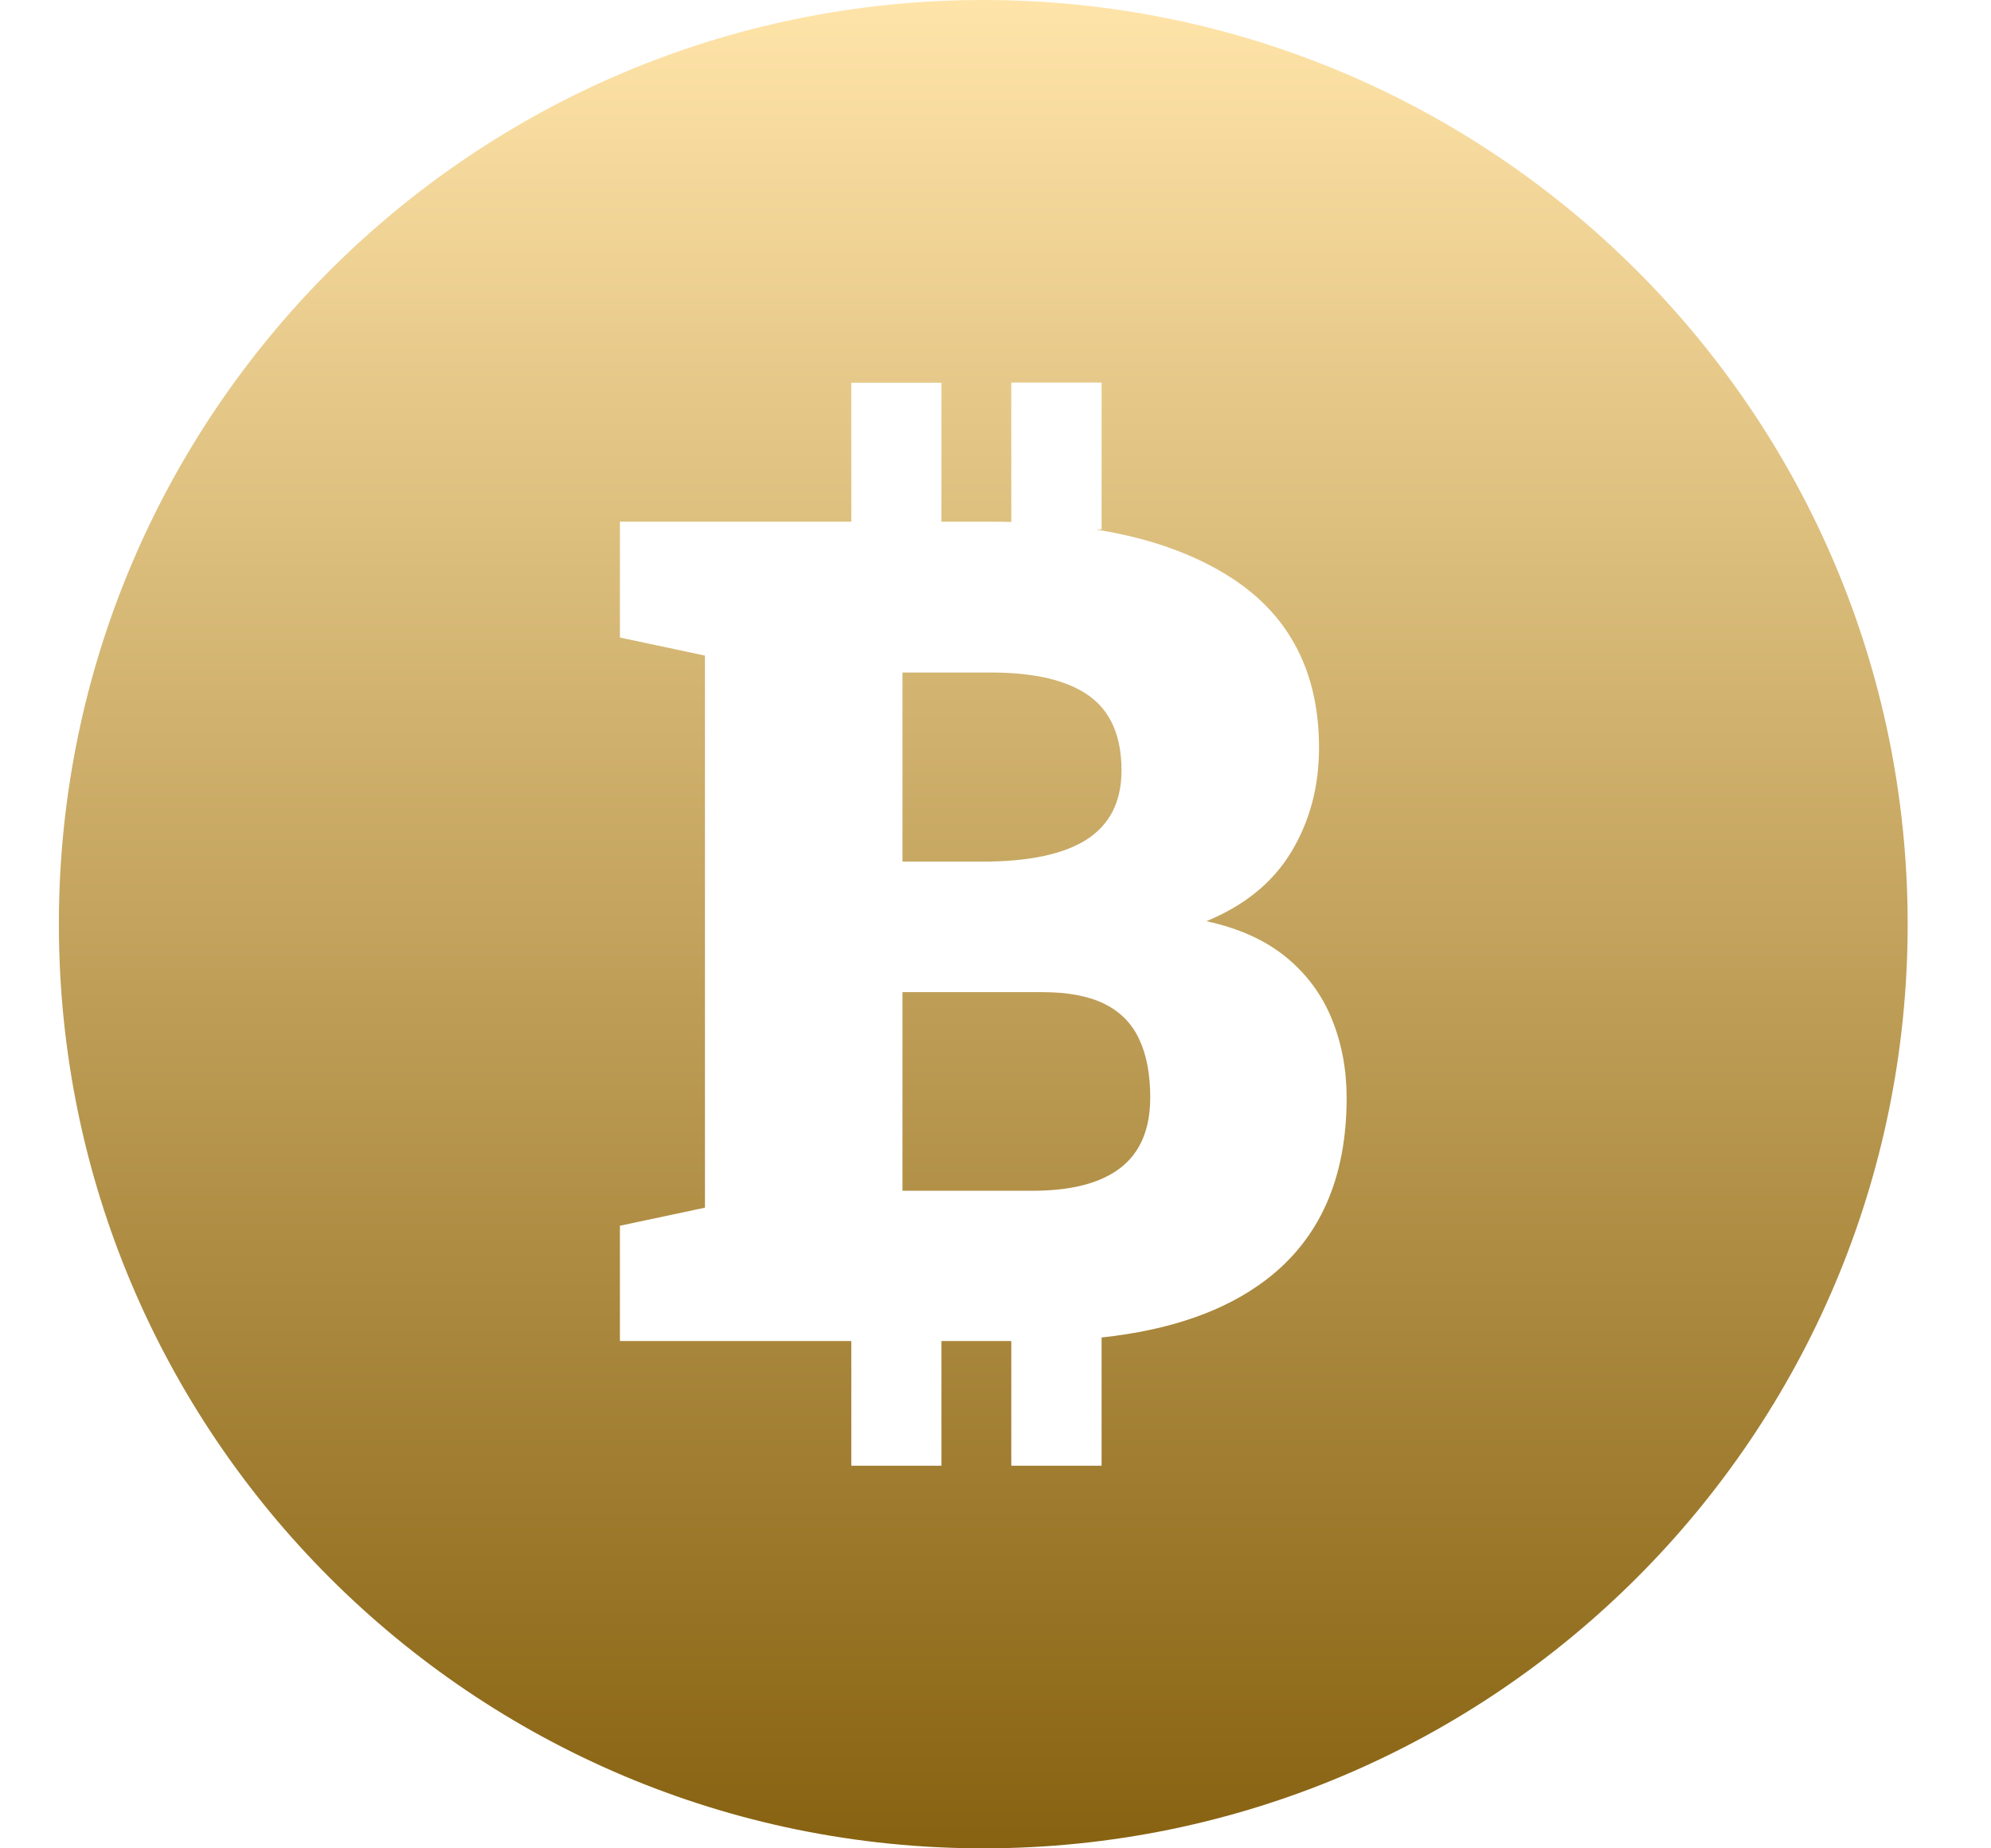 <svg xmlns="http://www.w3.org/2000/svg" width="14" height="13" viewBox="0 0 14 13" fill="none"><path d="M6.908 6.06H6.346V4.73H6.967C7.276 4.73 7.506 4.785 7.658 4.894C7.81 5.003 7.886 5.178 7.886 5.419C7.886 5.638 7.804 5.799 7.642 5.904C7.48 6.008 7.235 6.06 6.908 6.06L6.908 6.06ZM7.763 7.059C7.652 7.005 7.507 6.978 7.328 6.978H6.346V8.375H7.26C7.535 8.375 7.741 8.321 7.88 8.213C8.019 8.105 8.088 7.94 8.088 7.718C8.088 7.552 8.061 7.414 8.008 7.304C7.956 7.195 7.874 7.113 7.763 7.059L7.763 7.059ZM13.414 6.5C13.414 10.09 10.504 13 6.914 13C3.324 13 0.414 10.09 0.414 6.5C0.414 2.91 3.324 0 6.914 0C10.504 0 13.414 2.91 13.414 6.5ZM9.469 7.722C9.469 7.524 9.435 7.34 9.366 7.17C9.298 7 9.191 6.854 9.046 6.734C8.9 6.614 8.713 6.529 8.483 6.479C8.753 6.368 8.952 6.205 9.081 5.99C9.21 5.775 9.275 5.532 9.275 5.26C9.275 4.733 9.072 4.335 8.666 4.069C8.409 3.901 8.089 3.785 7.705 3.724H7.746V2.691H7.111V3.671C7.064 3.67 7.016 3.669 6.968 3.669H6.62V2.692H5.986V3.669H4.359V4.484L4.957 4.611V8.494L4.359 8.621V9.432H5.986V10.309H6.62V9.432H7.111V10.309H7.746V9.407C8.23 9.355 8.616 9.22 8.903 9.001C9.28 8.713 9.469 8.287 9.469 7.723V7.722Z" fill="url(#paint0_linear_975_2370)"></path><defs><linearGradient id="paint0_linear_975_2370" x1="6.914" y1="0" x2="6.914" y2="13" gradientUnits="userSpaceOnUse"><stop stop-color="#FFE4A9"></stop><stop offset="1" stop-color="#876211"></stop></linearGradient></defs></svg>